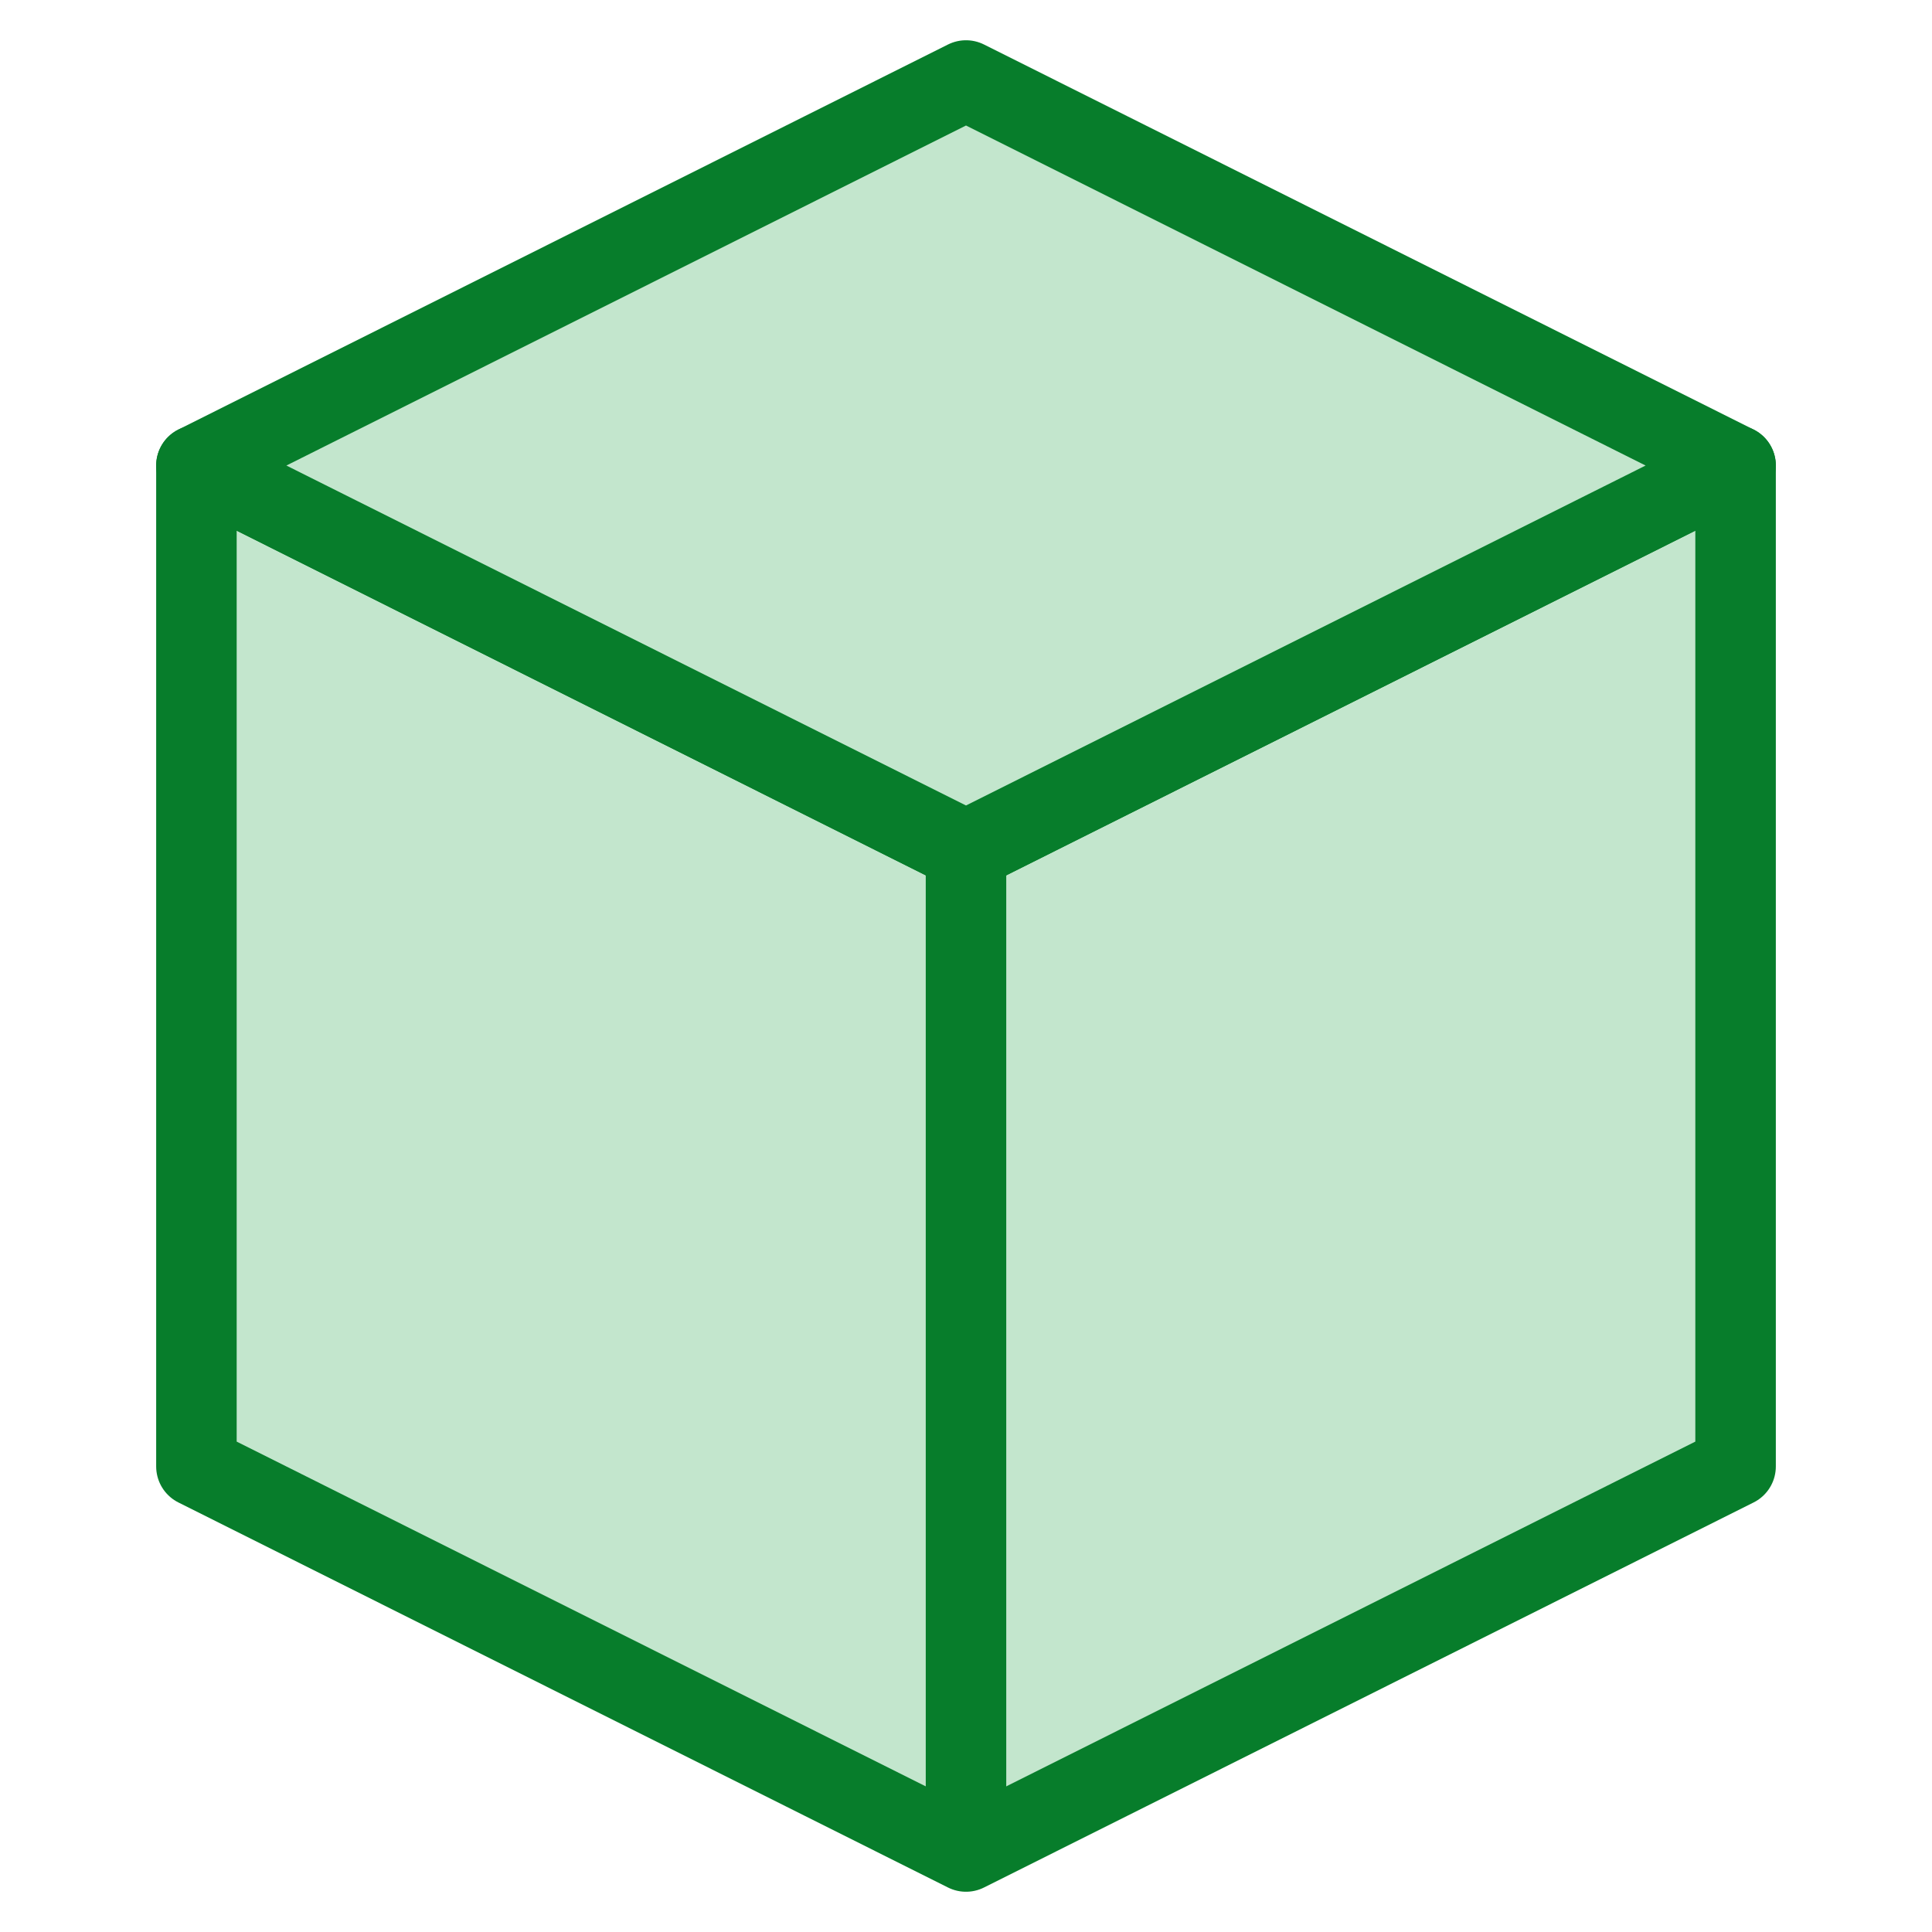 <?xml version="1.0" encoding="UTF-8" standalone="no"?>
<svg
   xmlns:dc="http://purl.org/dc/elements/1.1/"
   xmlns:cc="http://creativecommons.org/ns#"
   xmlns:rdf="http://www.w3.org/1999/02/22-rdf-syntax-ns#"
   xmlns:svg="http://www.w3.org/2000/svg"
   xmlns="http://www.w3.org/2000/svg"
   xmlns:sodipodi="http://sodipodi.sourceforge.net/DTD/sodipodi-0.dtd"
   xmlns:inkscape="http://www.inkscape.org/namespaces/inkscape"
   fill="#000000"
   height="24"
   viewBox="0 0 24 24"
   width="24"
   version="1.1"
   id="svg6"
   sodipodi:docname="3dviewgreen.svg"
   inkscape:version="0.92.3 (2405546, 2018-03-11)">
  <defs
     id="defs10" />
  <sodipodi:namedview
     pagecolor="#ffffff"
     bordercolor="#666666"
     borderopacity="1"
     objecttolerance="10"
     gridtolerance="10"
     guidetolerance="10"
     inkscape:pageopacity="0"
     inkscape:pageshadow="2"
     inkscape:window-width="1920"
     inkscape:window-height="1017"
     id="namedview8"
     showgrid="true"
     inkscape:measure-start="24.2712,16.2034"
     inkscape:measure-end="-45.4576,16"
     inkscape:zoom="22.627417"
     inkscape:cx="10.106044"
     inkscape:cy="13.614016"
     inkscape:window-x="-8"
     inkscape:window-y="-8"
     inkscape:window-maximized="1"
     inkscape:current-layer="layer2"
     inkscape:snap-page="true"
     inkscape:snap-object-midpoints="false"
     inkscape:snap-bbox="true"
     inkscape:snap-bbox-edge-midpoints="true"
     inkscape:bbox-nodes="true">
    <sodipodi:guide
       position="0,0"
       orientation="0,24"
       id="guide4527"
       inkscape:locked="false" />
    <sodipodi:guide
       position="24,0"
       orientation="-24,0"
       id="guide4529"
       inkscape:locked="false" />
    <sodipodi:guide
       position="24,24"
       orientation="0,-24"
       id="guide4531"
       inkscape:locked="false" />
    <sodipodi:guide
       position="0,24"
       orientation="24,0"
       id="guide4533"
       inkscape:locked="false" />
    <inkscape:grid
       type="xygrid"
       id="grid4537" />
  </sodipodi:namedview>
  <g
     style="fill:#86b5ff;stroke:#205081;stroke-width:11.82;stroke-miterlimit:4;stroke-dasharray:none;stroke-opacity:1"
     inkscape:label="Layer 1"
     id="layer1"
     transform="matrix(0.173,0,0,0.165,21.978,-23.311)" />
  <g
     inkscape:groupmode="layer"
     id="layer2"
     inkscape:label="Layer 1">
    <path
       style="fill:#c3e6cd;stroke:#077d2b;stroke-width:1;stroke-linecap:butt;stroke-linejoin:round;stroke-miterlimit:4;stroke-dasharray:none;stroke-opacity:1"
       d="M 2.44,18.217 12,23 21.56,18.217 V 5.783 L 12,10.565 2.44,5.783 Z"
       id="path6328"
       inkscape:connector-curvature="0"
       sodipodi:nodetypes="ccccccc" />
    <g
       style="fill:#000000;stroke-width:1.186;stroke:#ffffff"
       id="g6028"
       transform="matrix(0.73,0.422,-0.422,0.73,12.151,-4.979)" />
    <path
       sodipodi:nodetypes="ccccc"
       inkscape:connector-curvature="0"
       id="path6364"
       d="M 2.44,5.783 12,10.565 21.56,5.783 12,1 Z"
       style="fill:#c3e6cd;stroke:#077d2b;stroke-width:1;stroke-linecap:butt;stroke-linejoin:round;stroke-miterlimit:4;stroke-dasharray:none;stroke-opacity:1" />
    <path
       style="fill:#b4d9fe;fill-opacity:1;fill-rule:nonzero;stroke:#077d2b;stroke-width:1;stroke-linecap:butt;stroke-linejoin:round;stroke-miterlimit:4;stroke-dasharray:none;stroke-dashoffset:0;stroke-opacity:1;paint-order:markers stroke fill"
       d="M 12,10.565 V 23"
       id="path6366"
       inkscape:connector-curvature="0" />
  </g>
  <g
     inkscape:groupmode="layer"
     id="layer3"
     inkscape:label="Layer 2" />
</svg>
